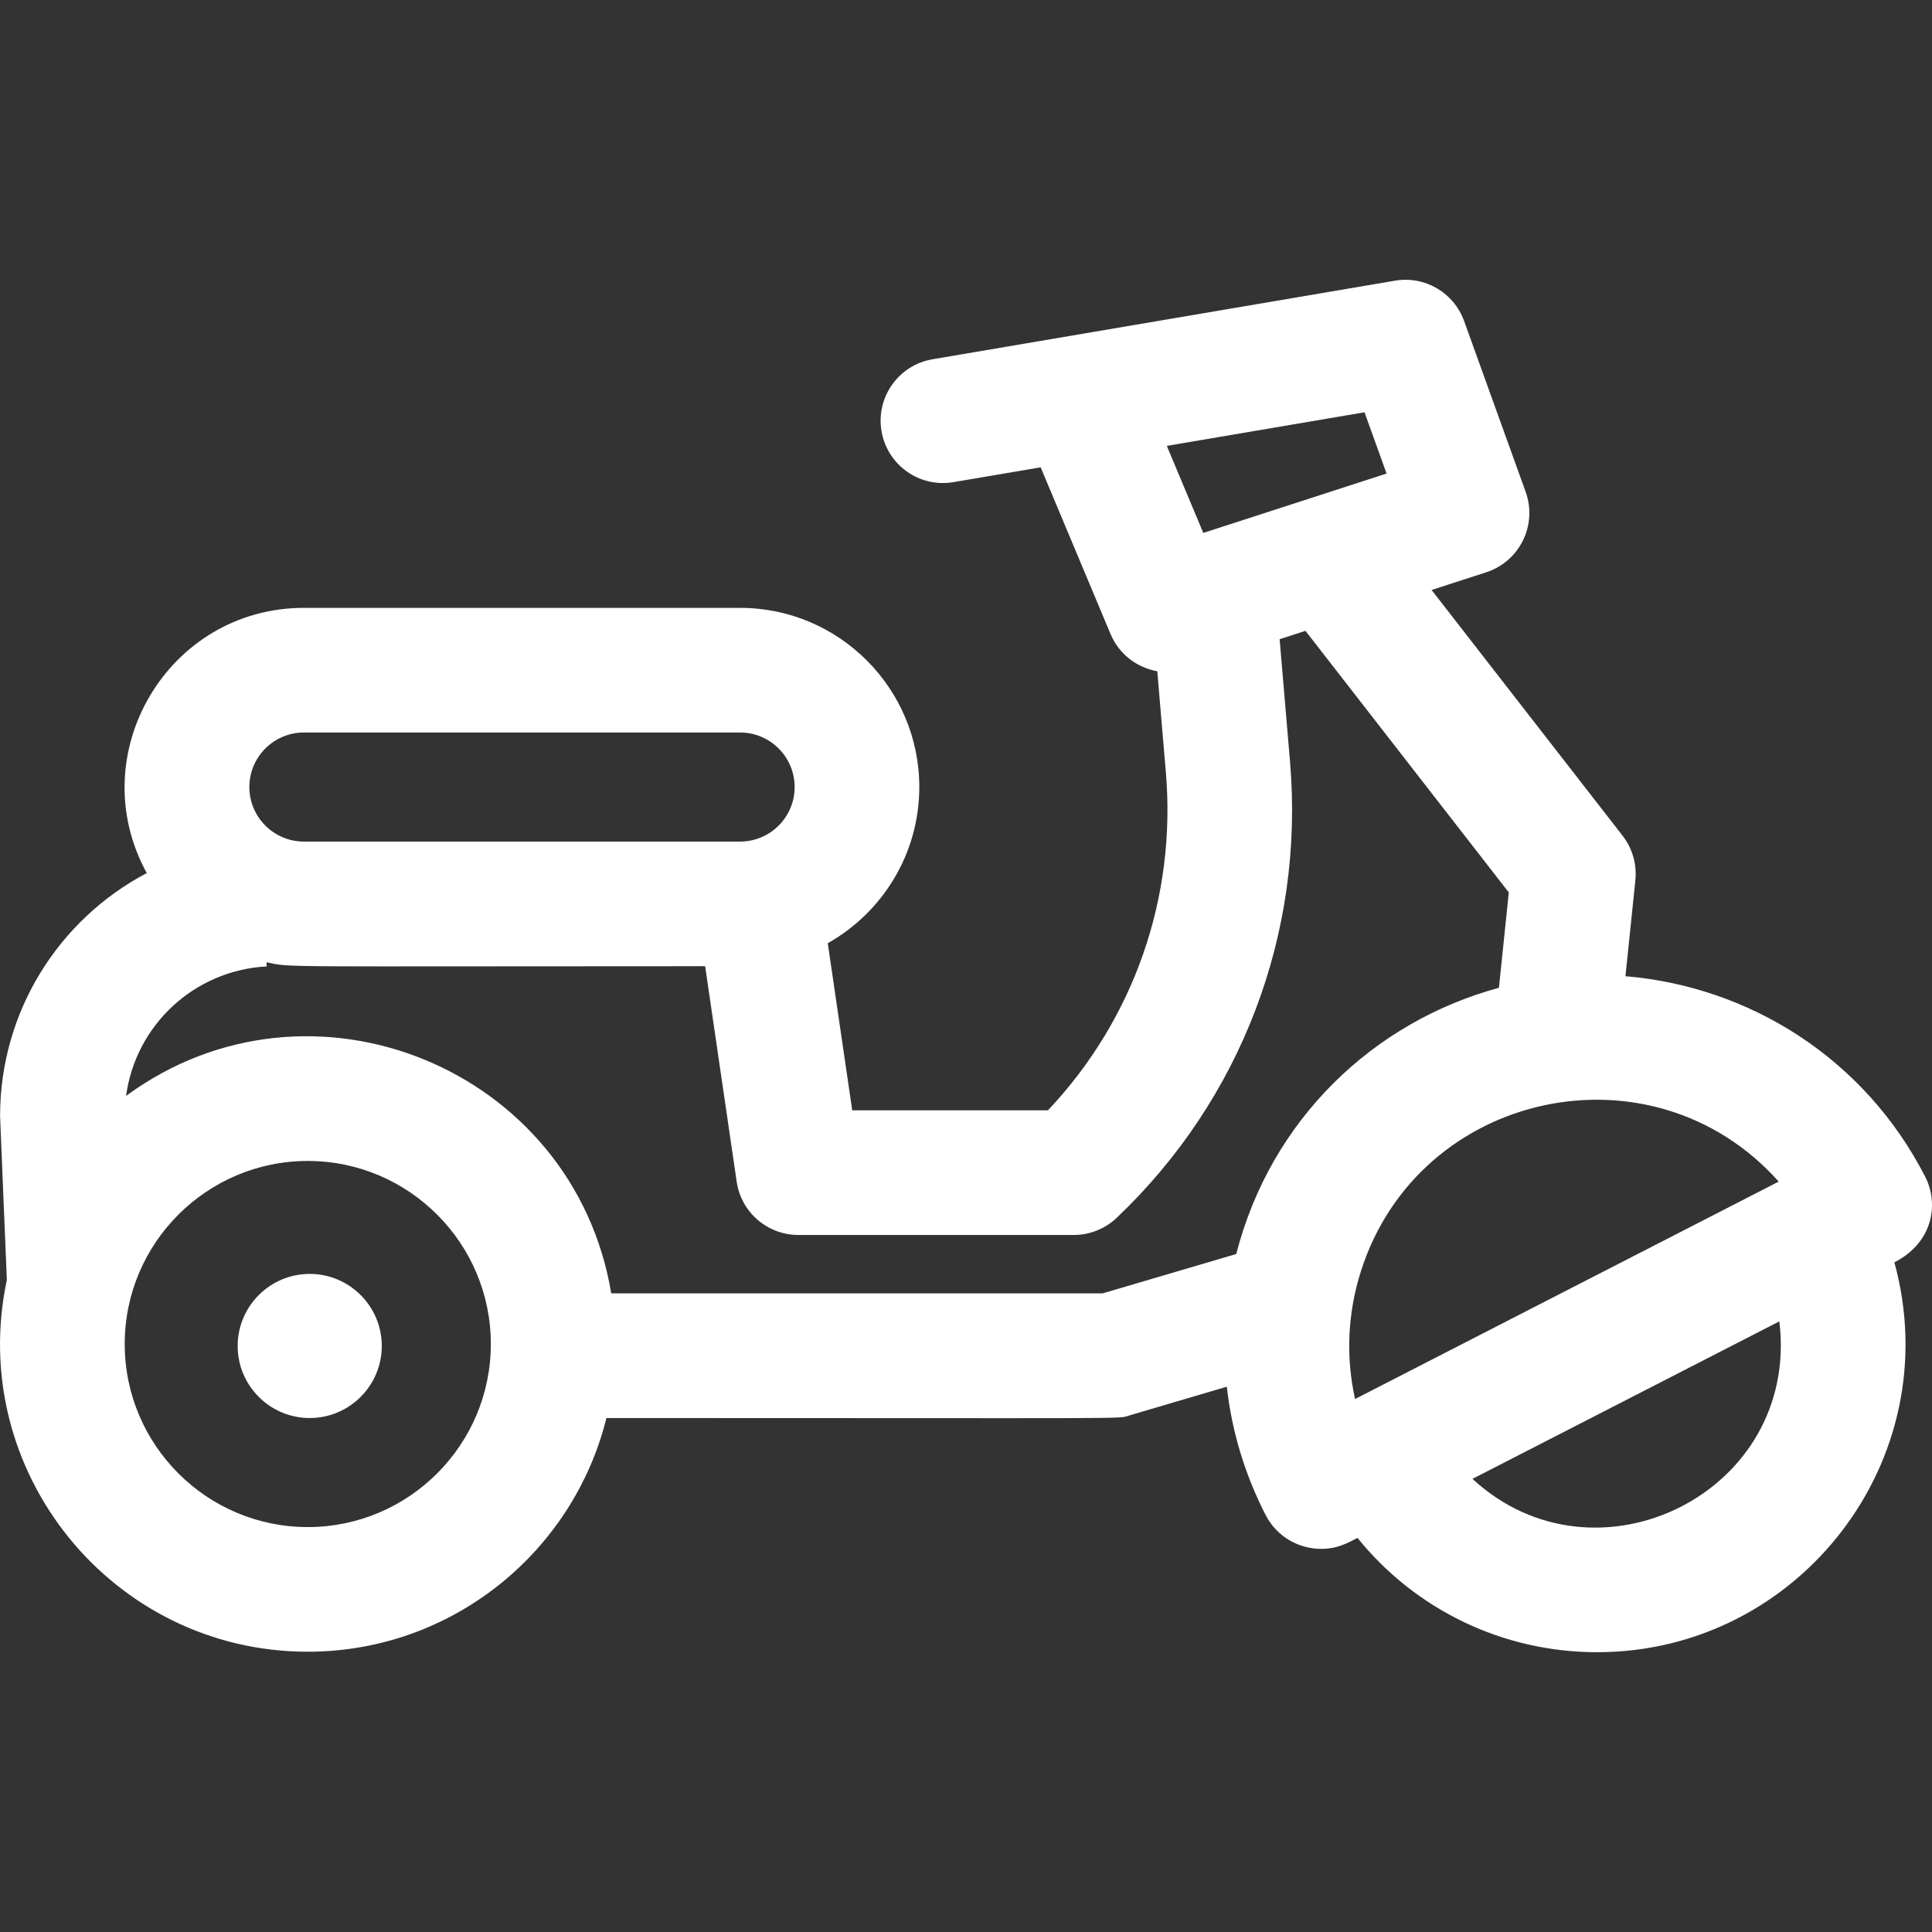 <svg id="Layer_1" enable-background="new 0 0 496.025 496.025" height="512" viewBox="0 0 496.025 496.025" width="512" xmlns="http://www.w3.org/2000/svg" fill="#ffffff"><rect x="0" y="0" width="496.025" height="496.025" fill="#333333" stroke="none"/><path d="m79.518 327.066c-10.201 0-18.5 8.299-18.5 18.5s8.299 18.5 18.5 18.5 18.5-8.299 18.5-18.5-8.3-18.5-18.5-18.5zm414.735-25.001c-15.687-30.566-45.331-48.793-76.932-51.427l2.545-24.612c.424-4.102-.751-8.209-3.282-11.465l-49.035-63.088 14.029-4.545c8.591-2.784 13.186-12.138 10.122-20.645l-15.804-43.871c-2.626-7.288-10.093-11.649-17.734-10.351-88.673 15.068-69.645 11.834-118.75 20.18-8.711 1.48-14.574 9.742-13.093 18.454 1.48 8.711 9.741 14.572 18.455 13.093l22.406-3.807 17.932 42.782c2.175 5.191 6.797 8.657 12.009 9.57l2.202 25.928c2.734 32.198-8.252 63.49-30.271 86.804h-50.252l-6.279-42.901c14.01-7.894 23.499-22.905 23.499-40.099 0-25.364-20.636-46-46-46h-112c-34.936 0-57.088 37.617-40.337 68.087-22.469 11.831-37.663 35.402-37.663 62.37 0 .528 1.717 41.545 1.739 42.075-10.454 49.095 27.076 95.468 77.261 95.468 37.011 0 68.145-25.589 76.675-60 140.09 0 131.035.286 134.22-.652l25.056-7.385c1.265 11.341 4.596 22.475 9.962 32.932 2.835 5.523 8.438 8.697 14.248 8.697 4.306 0 6.928-1.581 9.338-2.817 14.848 18.4 37.27 29.35 61.536 29.35 51.738 0 90.198-49.339 76.312-100.092 9.974-5.122 11.478-15.032 7.886-22.033zm-37.584 1.304-108.765 55.817c-2.421-10.837-1.927-22.166 1.563-33.016 14.905-46.329 74.781-59.141 107.202-22.801zm-106.343-197.516 5.666 15.728-47.057 15.244-9.366-22.347zm-272.308 82.213h112c7.72 0 14 6.28 14 14s-6.28 14-14 14h-112c-7.72 0-14-6.28-14-14s6.28-14 14-14zm1 204c-25.916 0-47-21.084-47-47s21.084-47 47-47 47 21.084 47 47-21.084 47-47 47zm204.063-60h-126.152c-9.621-57.838-77.193-85.479-124.557-50.706 2.427-18.048 17.387-32.238 36.108-33.241l-.057-1.066c6.573 1.4.666 1.014 112.617 1.014l8.096 55.317c1.15 7.857 7.89 13.683 15.832 13.683h70.713c4.102 0 8.046-1.575 11.02-4.4 32.02-30.419 48.241-73.105 44.503-117.111l-2.67-31.443 6.635-2.149 52.203 67.164-2.531 24.477c-32.185 8.735-58.555 33.759-67.444 68.349zm94.965 47.621 78.791-40.435c5.335 44.012-47.123 69.752-78.791 40.435z"/></svg>